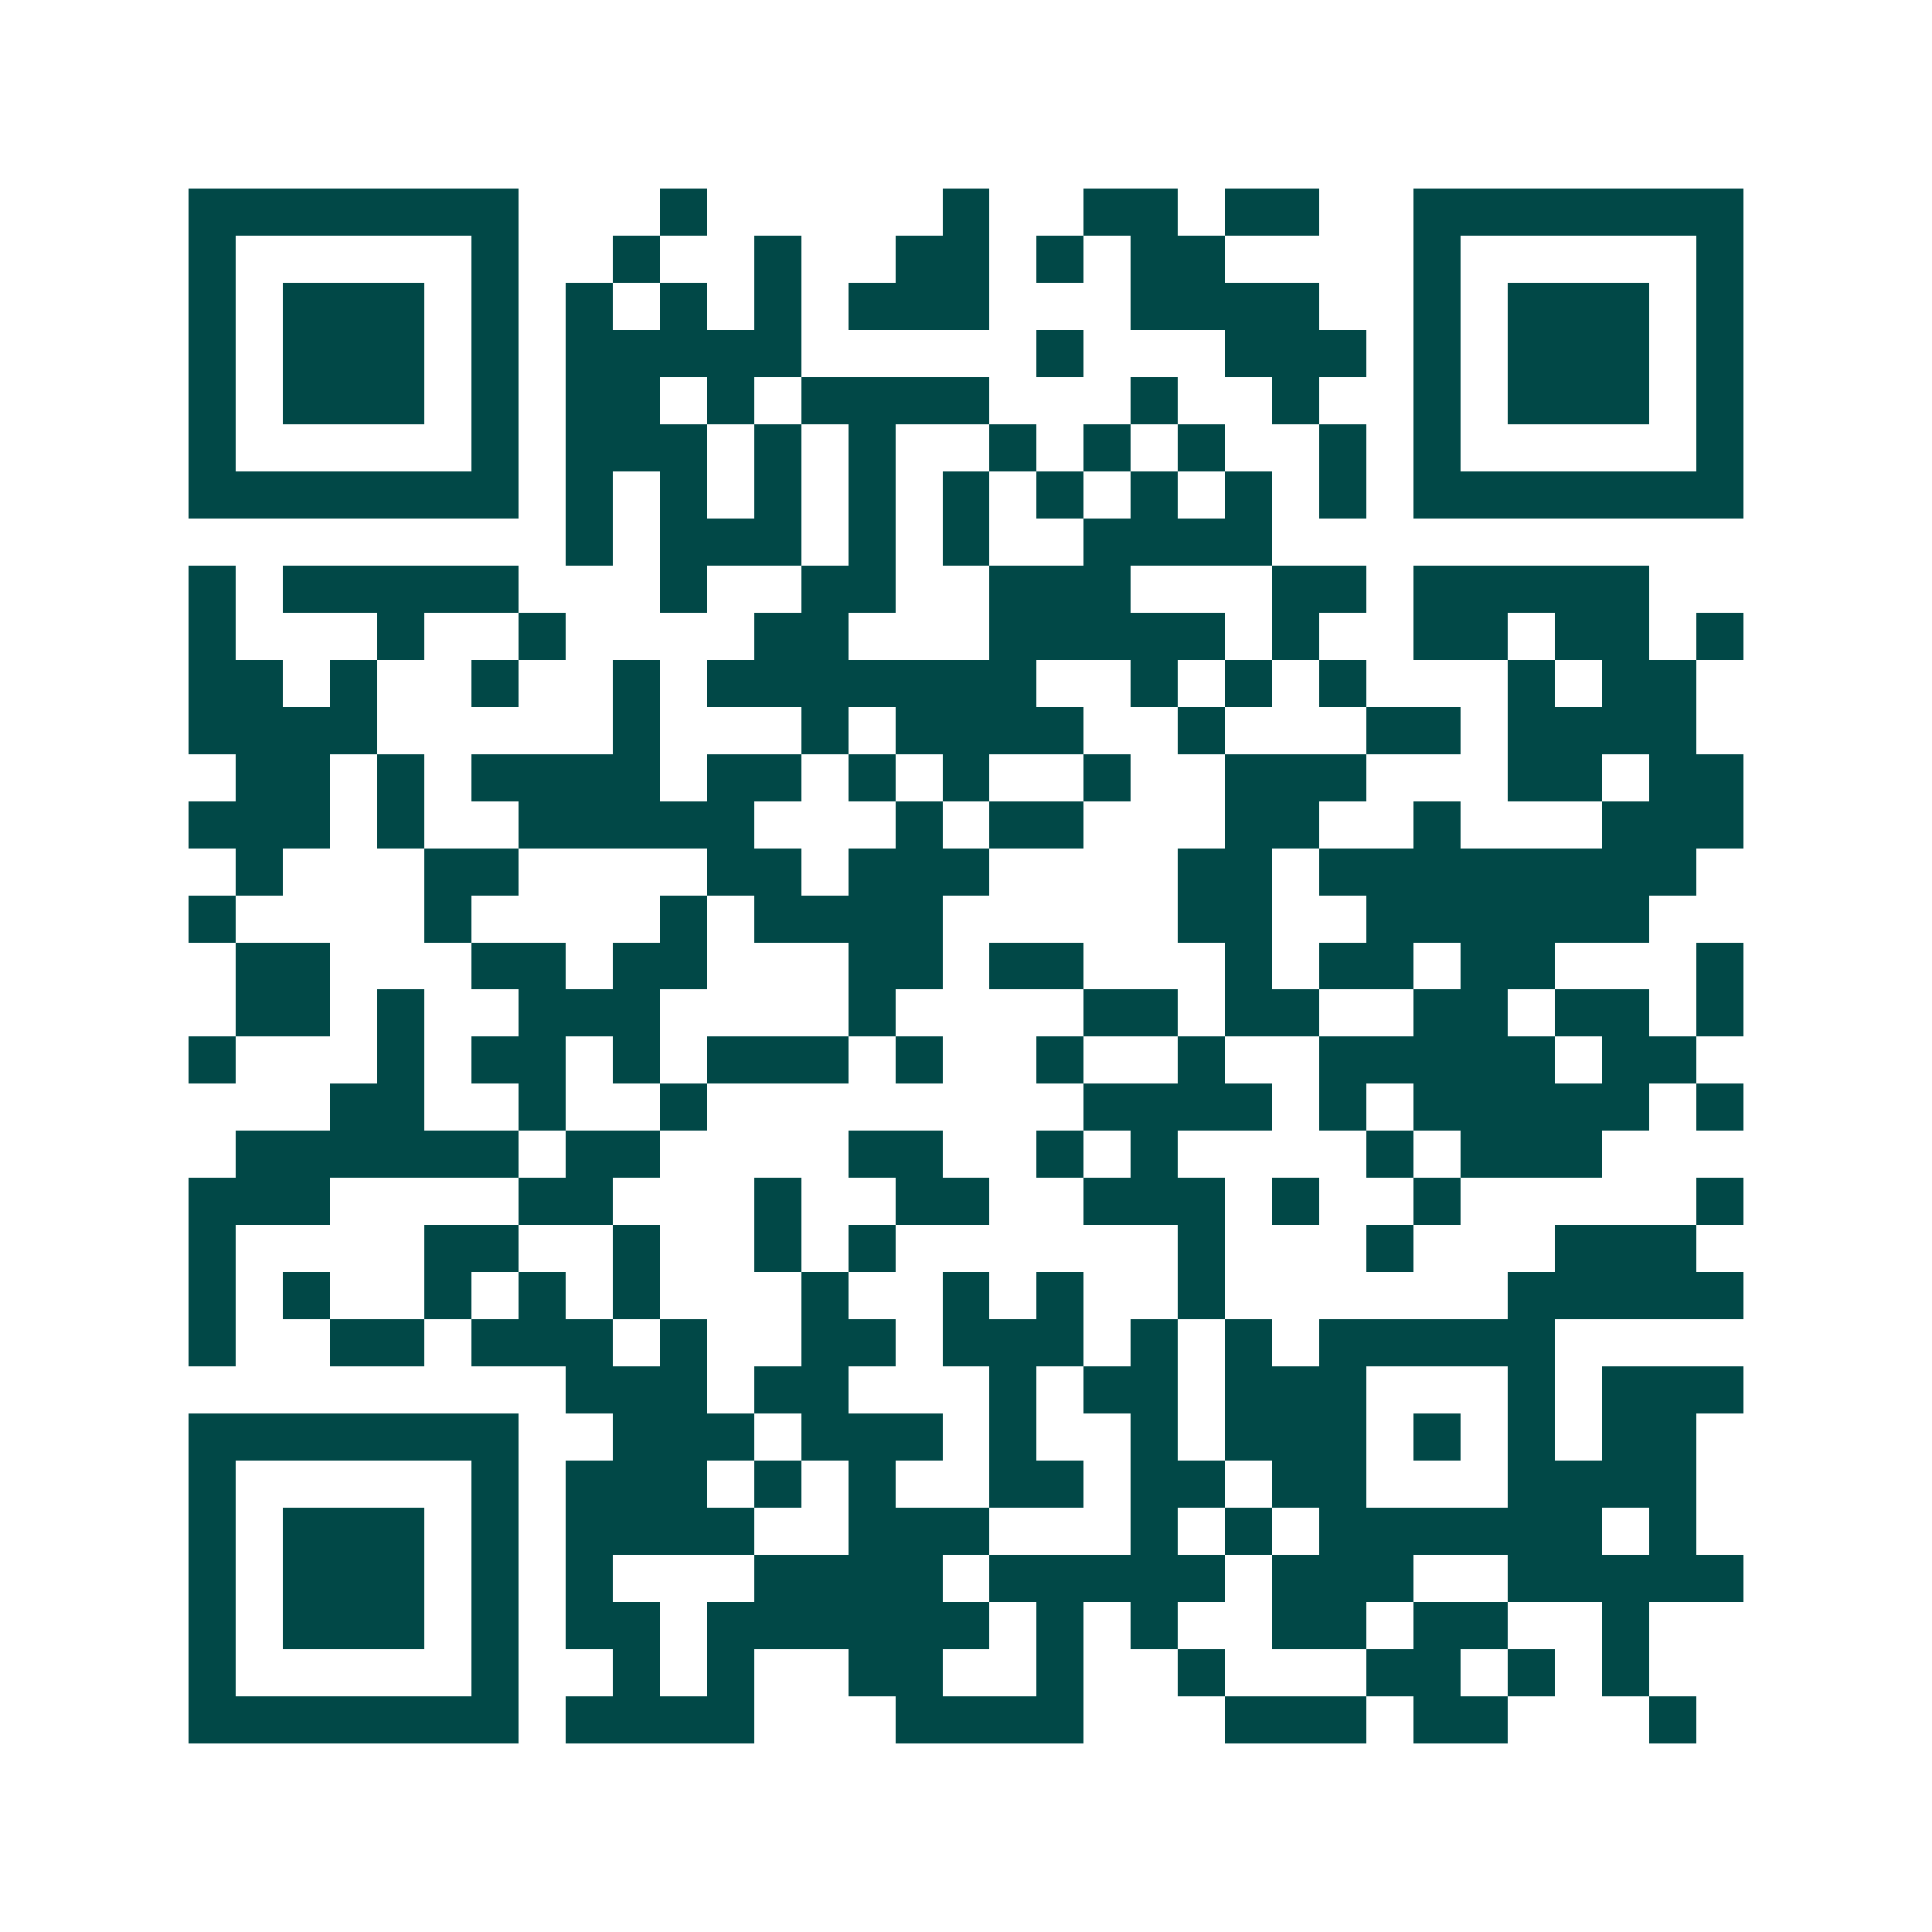 <svg xmlns="http://www.w3.org/2000/svg" width="200" height="200" viewBox="0 0 41 41" shape-rendering="crispEdges"><path fill="#ffffff" d="M0 0h41v41H0z"/><path stroke="#014847" d="M4 4.5h7m3 0h1m5 0h1m2 0h2m1 0h2m2 0h7M4 5.5h1m5 0h1m2 0h1m2 0h1m2 0h2m1 0h1m1 0h2m4 0h1m5 0h1M4 6.5h1m1 0h3m1 0h1m1 0h1m1 0h1m1 0h1m1 0h3m3 0h4m2 0h1m1 0h3m1 0h1M4 7.5h1m1 0h3m1 0h1m1 0h5m5 0h1m3 0h3m1 0h1m1 0h3m1 0h1M4 8.5h1m1 0h3m1 0h1m1 0h2m1 0h1m1 0h4m3 0h1m2 0h1m2 0h1m1 0h3m1 0h1M4 9.5h1m5 0h1m1 0h3m1 0h1m1 0h1m2 0h1m1 0h1m1 0h1m2 0h1m1 0h1m5 0h1M4 10.5h7m1 0h1m1 0h1m1 0h1m1 0h1m1 0h1m1 0h1m1 0h1m1 0h1m1 0h1m1 0h7M12 11.5h1m1 0h3m1 0h1m1 0h1m2 0h4M4 12.5h1m1 0h5m3 0h1m2 0h2m2 0h3m3 0h2m1 0h5M4 13.5h1m3 0h1m2 0h1m4 0h2m3 0h5m1 0h1m2 0h2m1 0h2m1 0h1M4 14.5h2m1 0h1m2 0h1m2 0h1m1 0h7m2 0h1m1 0h1m1 0h1m3 0h1m1 0h2M4 15.5h4m5 0h1m3 0h1m1 0h4m2 0h1m3 0h2m1 0h4M5 16.5h2m1 0h1m1 0h4m1 0h2m1 0h1m1 0h1m2 0h1m2 0h3m3 0h2m1 0h2M4 17.5h3m1 0h1m2 0h5m3 0h1m1 0h2m3 0h2m2 0h1m3 0h3M5 18.5h1m3 0h2m4 0h2m1 0h3m4 0h2m1 0h8M4 19.5h1m4 0h1m4 0h1m1 0h4m5 0h2m2 0h6M5 20.5h2m3 0h2m1 0h2m3 0h2m1 0h2m3 0h1m1 0h2m1 0h2m3 0h1M5 21.5h2m1 0h1m2 0h3m4 0h1m4 0h2m1 0h2m2 0h2m1 0h2m1 0h1M4 22.5h1m3 0h1m1 0h2m1 0h1m1 0h3m1 0h1m2 0h1m2 0h1m2 0h5m1 0h2M7 23.5h2m2 0h1m2 0h1m8 0h4m1 0h1m1 0h5m1 0h1M5 24.5h6m1 0h2m4 0h2m2 0h1m1 0h1m4 0h1m1 0h3M4 25.5h3m4 0h2m3 0h1m2 0h2m2 0h3m1 0h1m2 0h1m5 0h1M4 26.5h1m4 0h2m2 0h1m2 0h1m1 0h1m6 0h1m3 0h1m3 0h3M4 27.5h1m1 0h1m2 0h1m1 0h1m1 0h1m3 0h1m2 0h1m1 0h1m2 0h1m6 0h5M4 28.5h1m2 0h2m1 0h3m1 0h1m2 0h2m1 0h3m1 0h1m1 0h1m1 0h5M12 29.5h3m1 0h2m3 0h1m1 0h2m1 0h3m3 0h1m1 0h3M4 30.5h7m2 0h3m1 0h3m1 0h1m2 0h1m1 0h3m1 0h1m1 0h1m1 0h2M4 31.5h1m5 0h1m1 0h3m1 0h1m1 0h1m2 0h2m1 0h2m1 0h2m3 0h4M4 32.5h1m1 0h3m1 0h1m1 0h4m2 0h3m3 0h1m1 0h1m1 0h6m1 0h1M4 33.5h1m1 0h3m1 0h1m1 0h1m3 0h4m1 0h5m1 0h3m2 0h5M4 34.5h1m1 0h3m1 0h1m1 0h2m1 0h6m1 0h1m1 0h1m2 0h2m1 0h2m2 0h1M4 35.5h1m5 0h1m2 0h1m1 0h1m2 0h2m2 0h1m2 0h1m3 0h2m1 0h1m1 0h1M4 36.5h7m1 0h4m3 0h4m3 0h3m1 0h2m3 0h1"/></svg>
